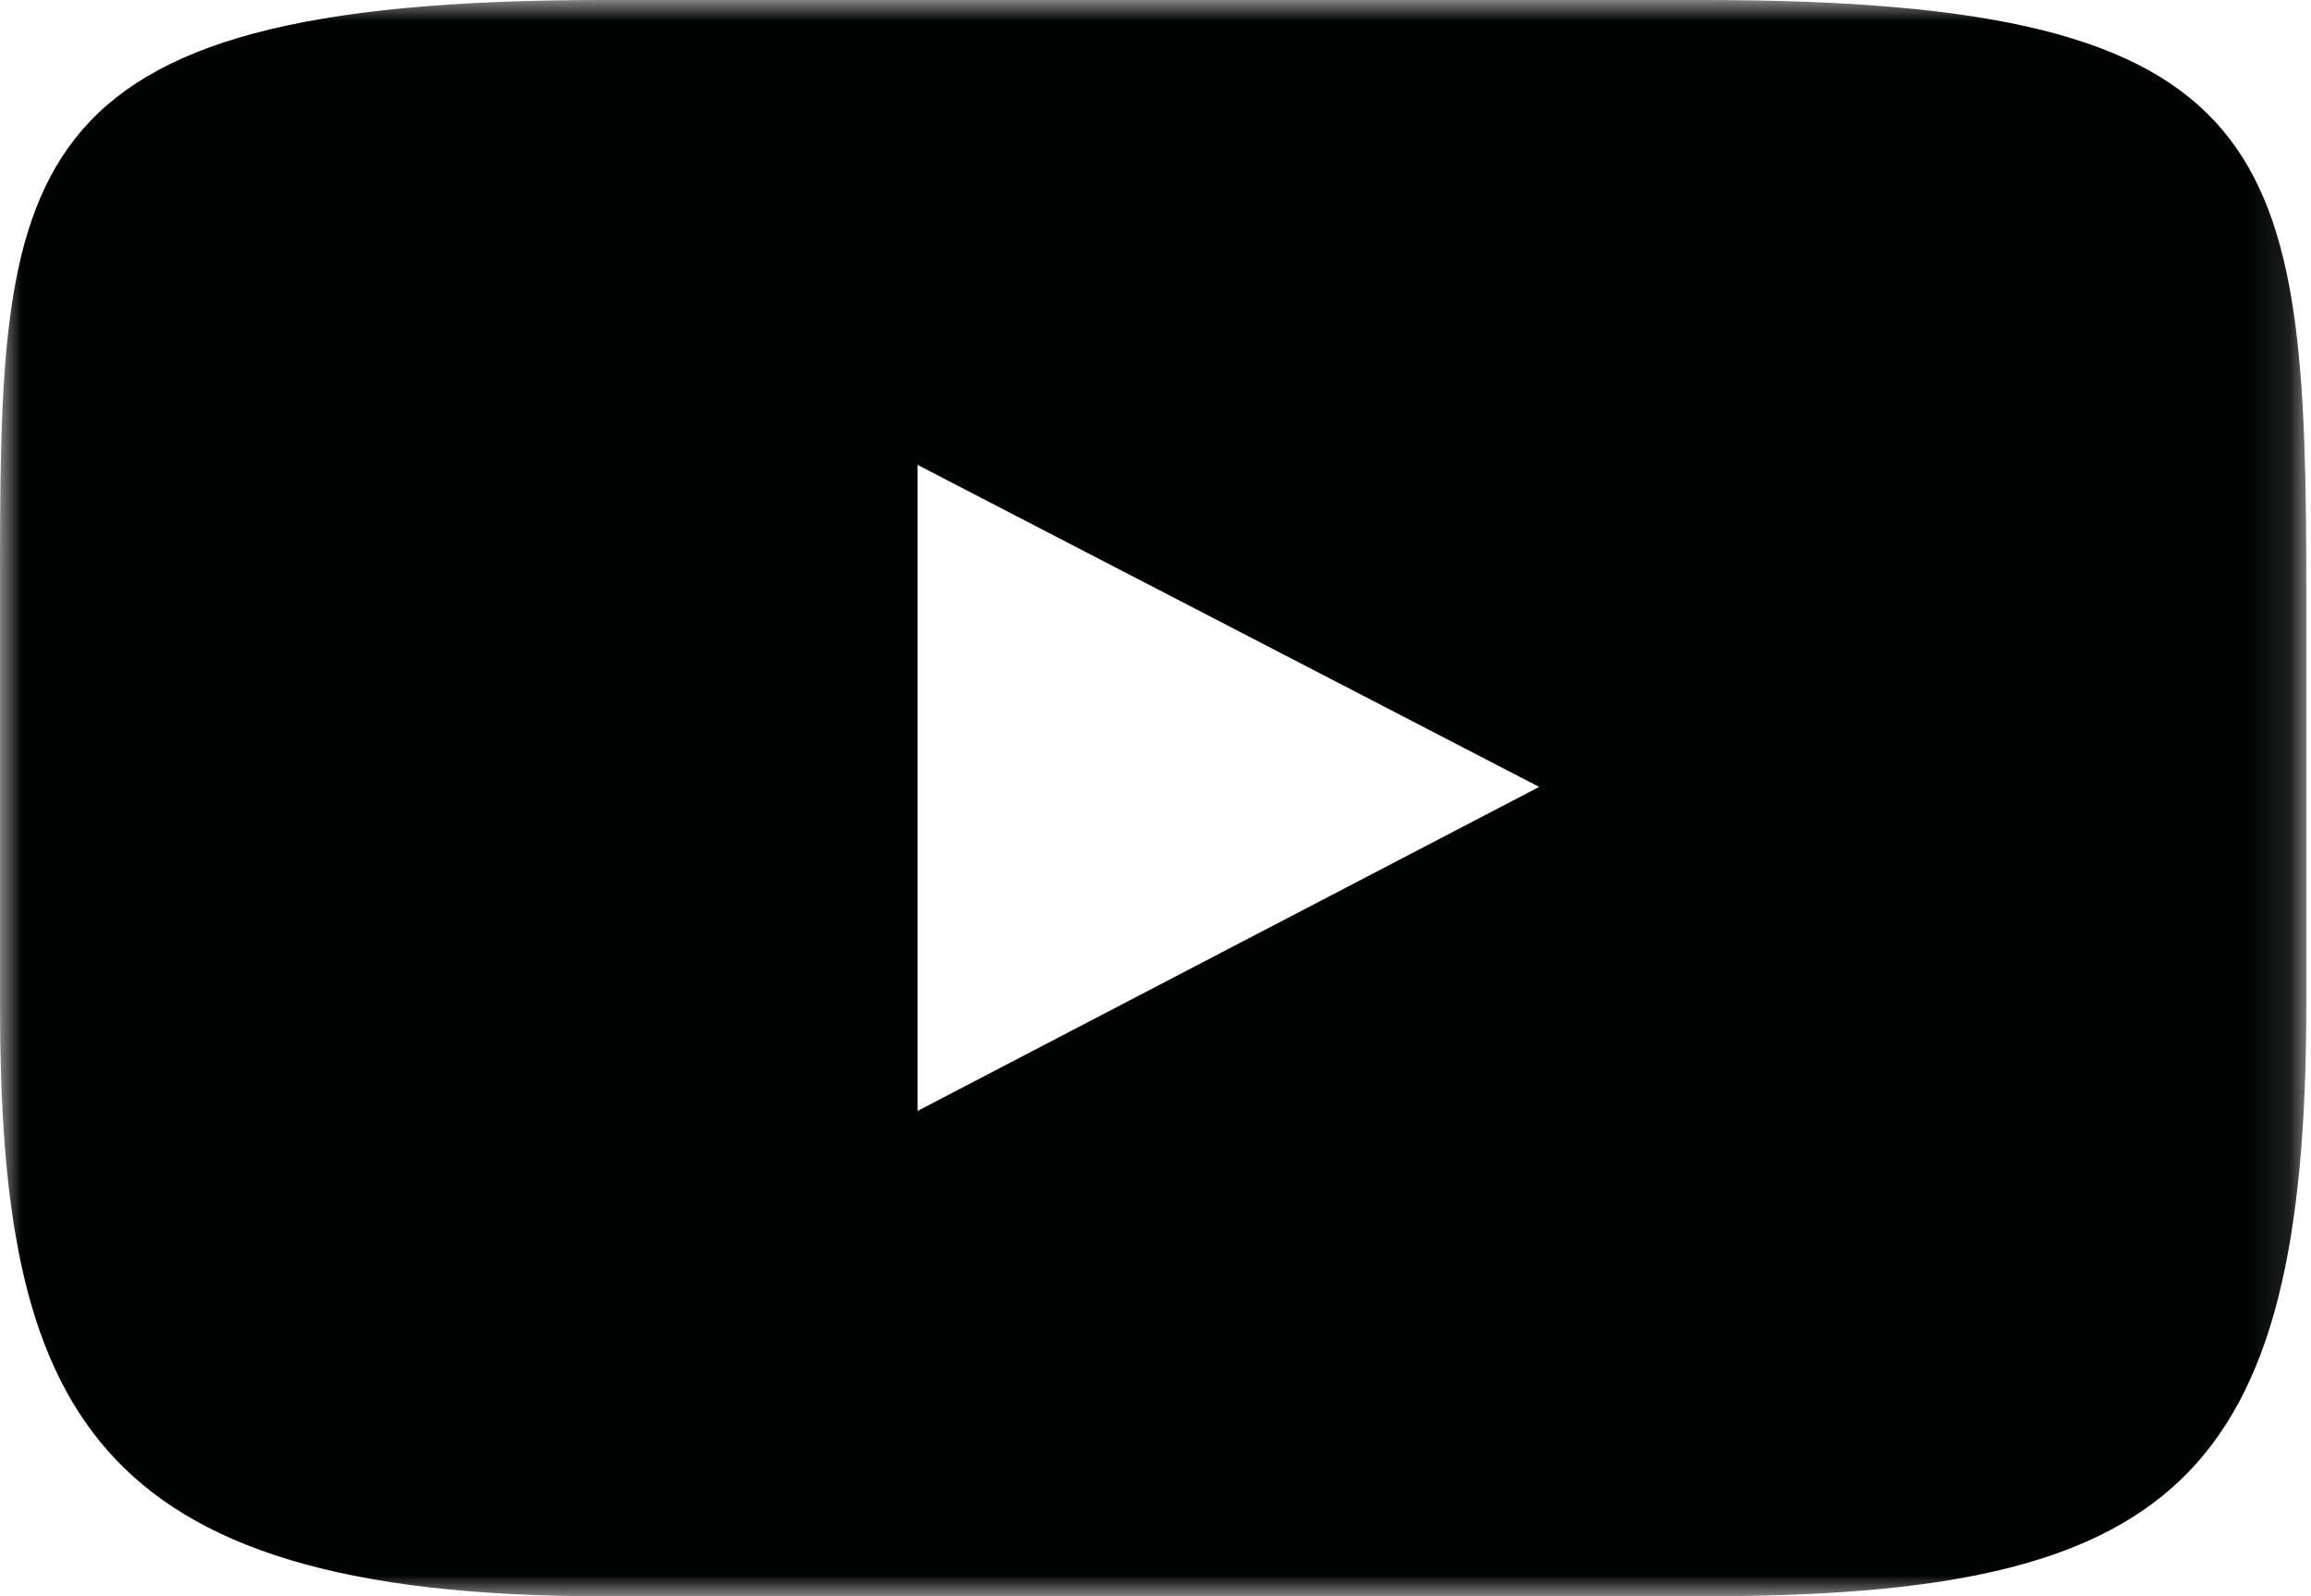 <?xml version="1.0" encoding="UTF-8"?>
<svg width="55px" height="38px" viewBox="0 0 55 38" version="1.1" xmlns="http://www.w3.org/2000/svg" xmlns:xlink="http://www.w3.org/1999/xlink">
    <title>Group 3</title>
    <defs>
        <polygon id="path-1" points="0 0 54.889 0 54.889 38 0 38"></polygon>
    </defs>
    <g id="2.1_PTR_ARTISTPAGE_web/mob-" stroke="none" stroke-width="1" fill="none" fill-rule="evenodd">
        <g id="2.0_PTR_Artists_web_SPOTIFY_F" transform="translate(-239, -937)">
            <g id="ARTISTS" transform="translate(130, 258)">
                <g id="BLOCK1" transform="translate(109, 678)">
                    <g id="Group-3" transform="translate(0, 1)">
                        <mask id="mask-2" fill="white">
                            <use xlink:href="#path-1"></use>
                        </mask>
                        <g id="Clip-2"></g>
                        <path d="M21.837,26.447 L21.837,11.067 L36.631,18.733 L21.837,26.447 Z M40.547,0 L14.342,0 C0,0 0,4.076 0,14.102 L0,23.898 C0,33.433 2.031,38 14.342,38 L40.547,38 C51.667,38 54.889,35.331 54.889,23.898 L54.889,14.102 C54.889,3.549 54.347,0 40.547,0 L40.547,0 Z" id="Fill-1" fill="#010202" mask="url(#mask-2)"></path>
                    </g>
                </g>
            </g>
        </g>
    </g>
</svg>